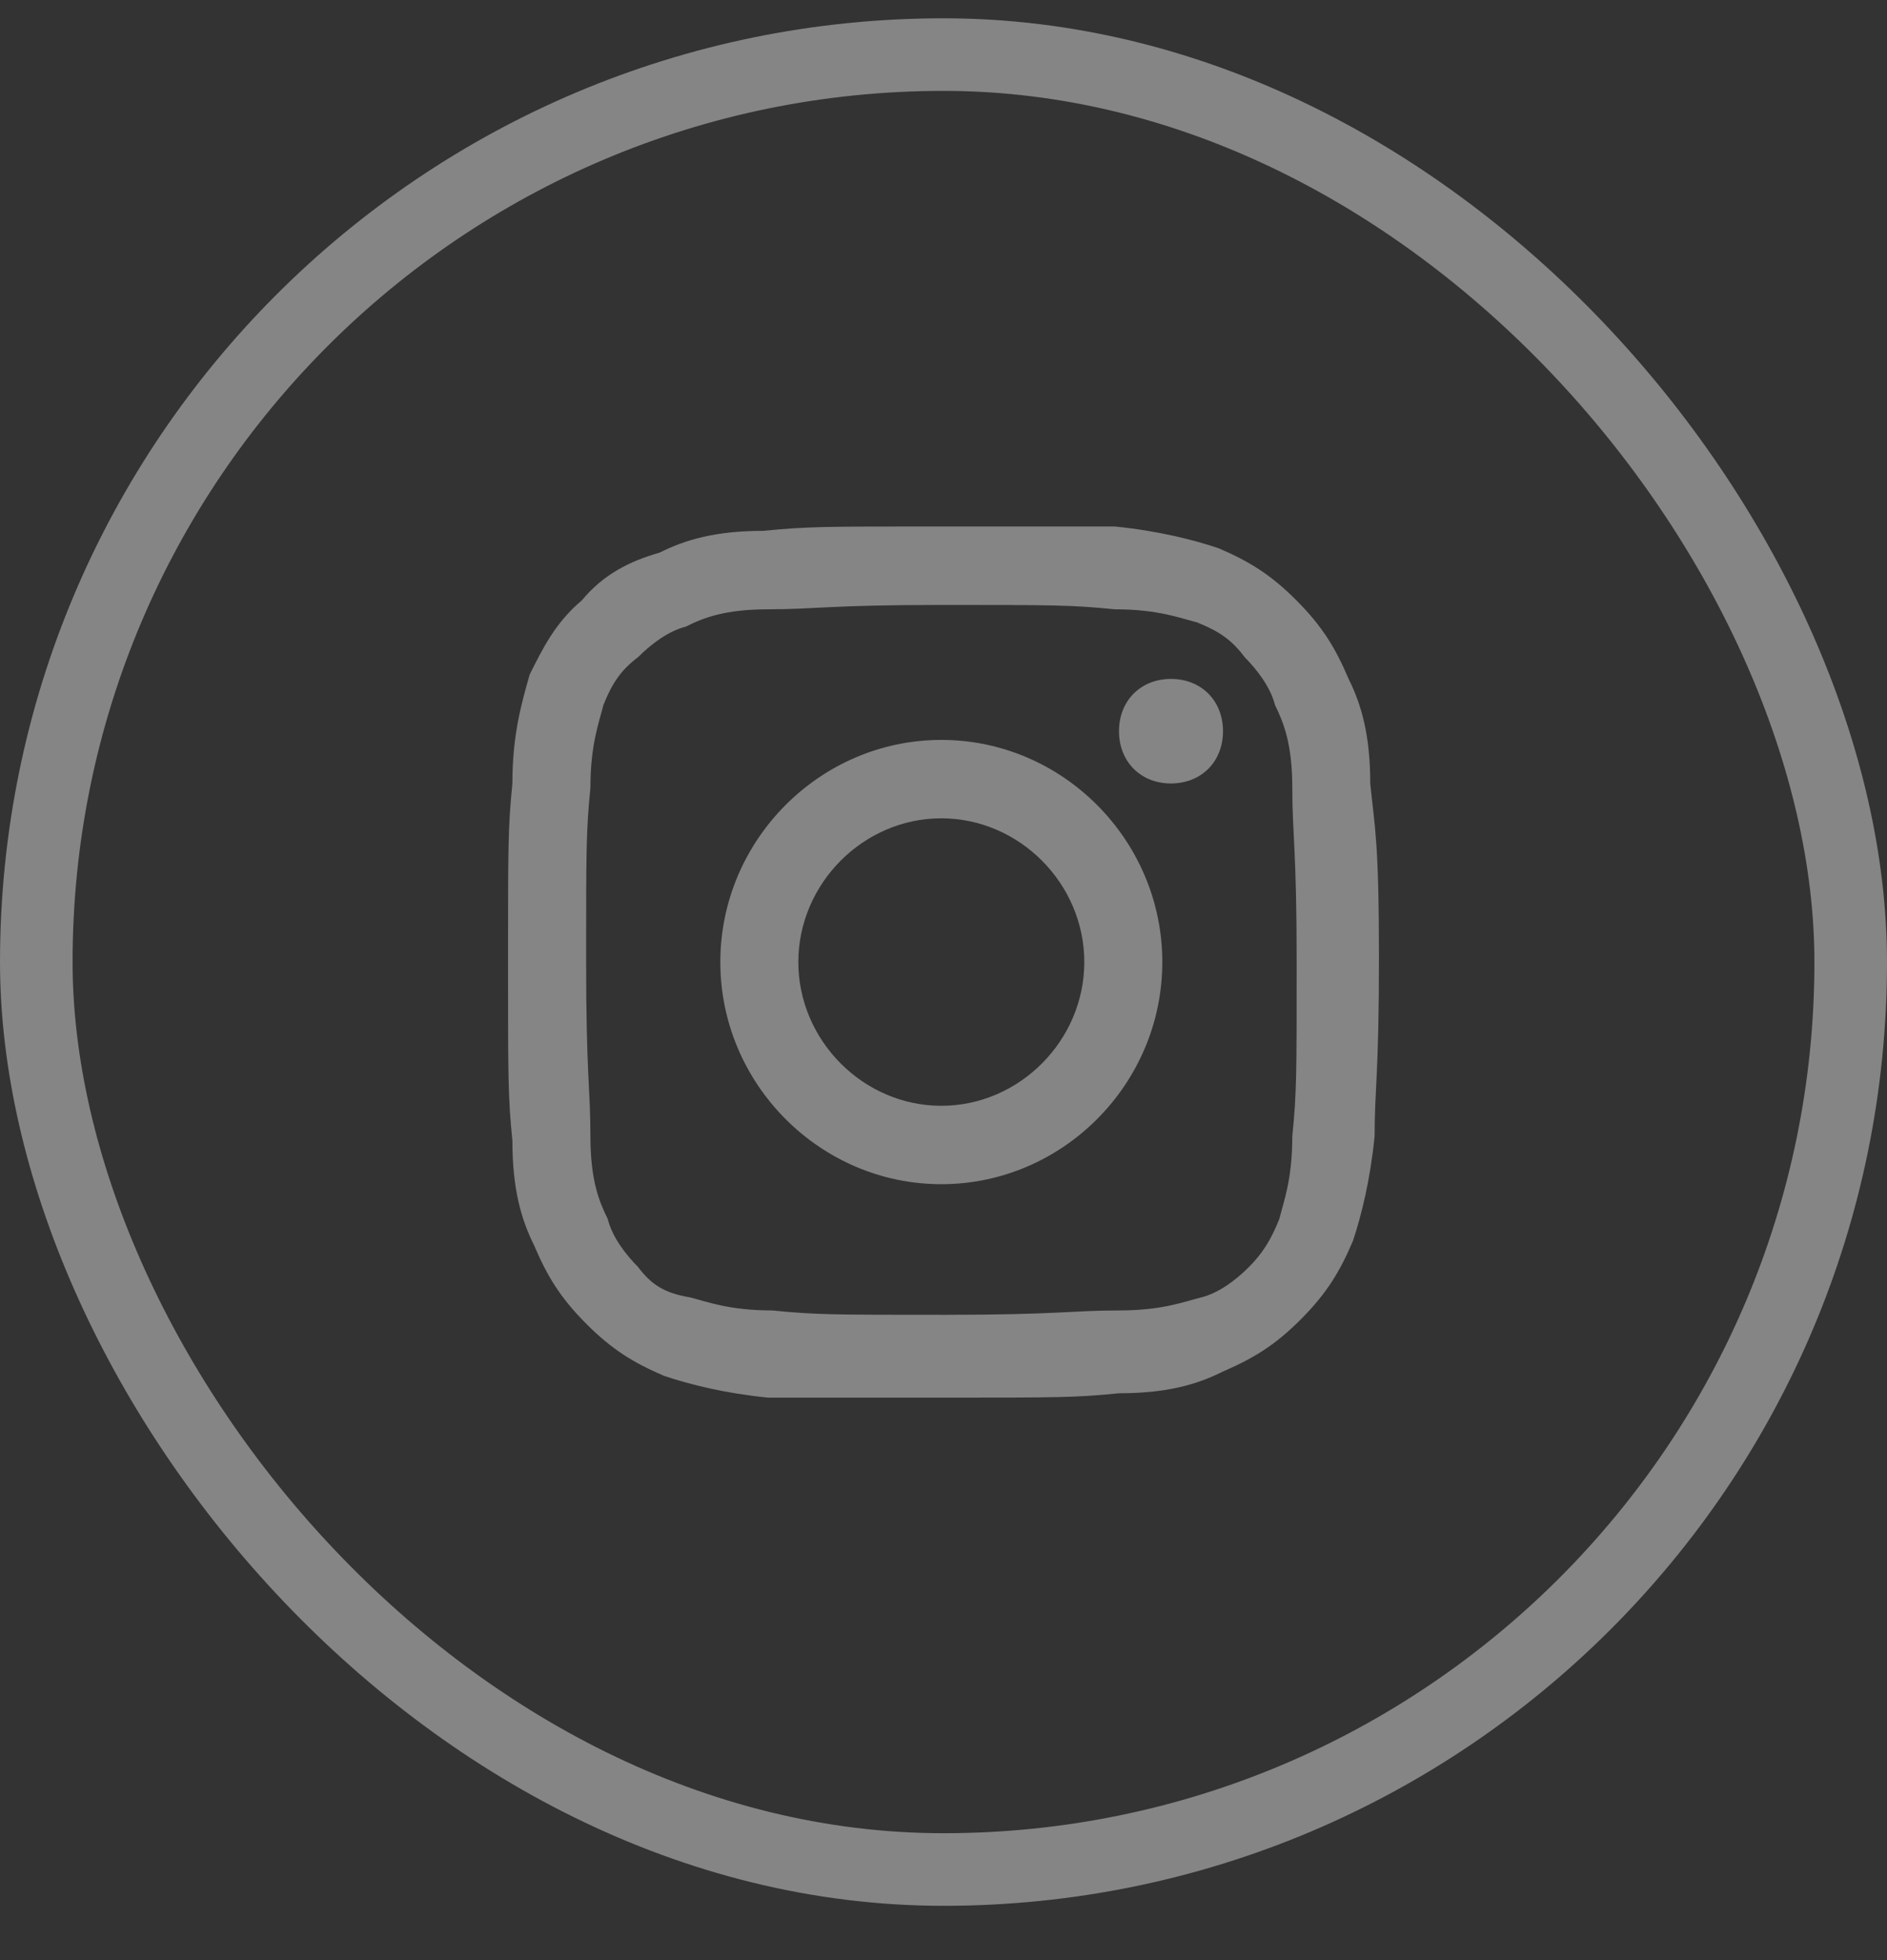 <svg width="26" height="27" viewBox="0 0 26 27" fill="none" xmlns="http://www.w3.org/2000/svg">
<rect x="0" y="0" width="26" height="27" fill="#333333" stroke="none"/>
<g opacity="0.4">
<path d="M12.97 10.192C11.299 10.192 9.925 11.572 9.925 13.252C9.925 14.932 11.299 16.312 12.97 16.312C14.642 16.312 16.015 14.932 16.015 13.252C16.015 11.572 14.642 10.192 12.97 10.192ZM12.97 15.232C11.895 15.232 11 14.332 11 13.252C11 12.172 11.895 11.272 12.97 11.272C14.045 11.272 14.94 12.172 14.94 13.252C14.94 14.332 14.045 15.232 12.97 15.232ZM16.134 9.352C15.717 9.352 15.418 9.652 15.418 10.072C15.418 10.492 15.717 10.792 16.134 10.792C16.552 10.792 16.851 10.492 16.851 10.072C16.851 9.652 16.552 9.352 16.134 9.352ZM18.88 10.792C18.88 10.132 18.761 9.712 18.582 9.352C18.403 8.932 18.224 8.632 17.865 8.272C17.507 7.912 17.209 7.732 16.791 7.552C16.433 7.432 15.955 7.312 15.358 7.252H12.97C11.358 7.252 11.119 7.252 10.522 7.312C9.865 7.312 9.447 7.432 9.089 7.612C8.671 7.732 8.313 7.912 8.015 8.272C7.656 8.572 7.477 8.932 7.298 9.292C7.179 9.712 7.06 10.132 7.06 10.792C7 11.392 7 11.632 7 13.252C7 14.872 7 15.112 7.06 15.712C7.06 16.372 7.179 16.792 7.358 17.152C7.537 17.572 7.716 17.872 8.075 18.232C8.433 18.592 8.731 18.772 9.149 18.952C9.507 19.072 9.985 19.192 10.582 19.252H12.97C14.582 19.252 14.821 19.252 15.418 19.192C16.075 19.192 16.492 19.072 16.851 18.892C17.268 18.712 17.567 18.532 17.925 18.172C18.284 17.812 18.463 17.512 18.642 17.092C18.761 16.732 18.88 16.252 18.94 15.652C18.94 14.992 19 14.812 19 13.192C19 11.572 18.94 11.392 18.88 10.792V10.792ZM17.806 15.652C17.806 16.252 17.686 16.552 17.627 16.791C17.507 17.092 17.388 17.272 17.209 17.452C17.03 17.632 16.791 17.812 16.552 17.871C16.313 17.931 16.015 18.051 15.418 18.051C14.761 18.051 14.582 18.111 13.03 18.111C11.478 18.111 11.239 18.111 10.642 18.051C10.045 18.051 9.747 17.931 9.508 17.871C9.15 17.812 8.971 17.691 8.791 17.452C8.612 17.272 8.433 17.032 8.374 16.791C8.254 16.552 8.135 16.252 8.135 15.652C8.135 14.992 8.076 14.812 8.076 13.252C8.076 11.692 8.076 11.452 8.135 10.852C8.135 10.252 8.255 9.952 8.314 9.712C8.434 9.412 8.553 9.232 8.792 9.052C8.971 8.872 9.21 8.692 9.449 8.632C9.687 8.512 9.986 8.393 10.583 8.393C11.24 8.393 11.419 8.333 12.971 8.333C14.523 8.333 14.762 8.333 15.359 8.393C15.956 8.393 16.254 8.513 16.493 8.573C16.792 8.693 16.971 8.812 17.15 9.053C17.329 9.233 17.508 9.473 17.568 9.713C17.687 9.953 17.806 10.253 17.806 10.853C17.806 11.513 17.866 11.693 17.866 13.252C17.866 14.812 17.866 15.052 17.806 15.652L17.806 15.652Z" fill="white"/>
<rect x="0.5" y="0.752" width="25" height="25" rx="12.5" stroke="white"/>
</g>
</svg>
